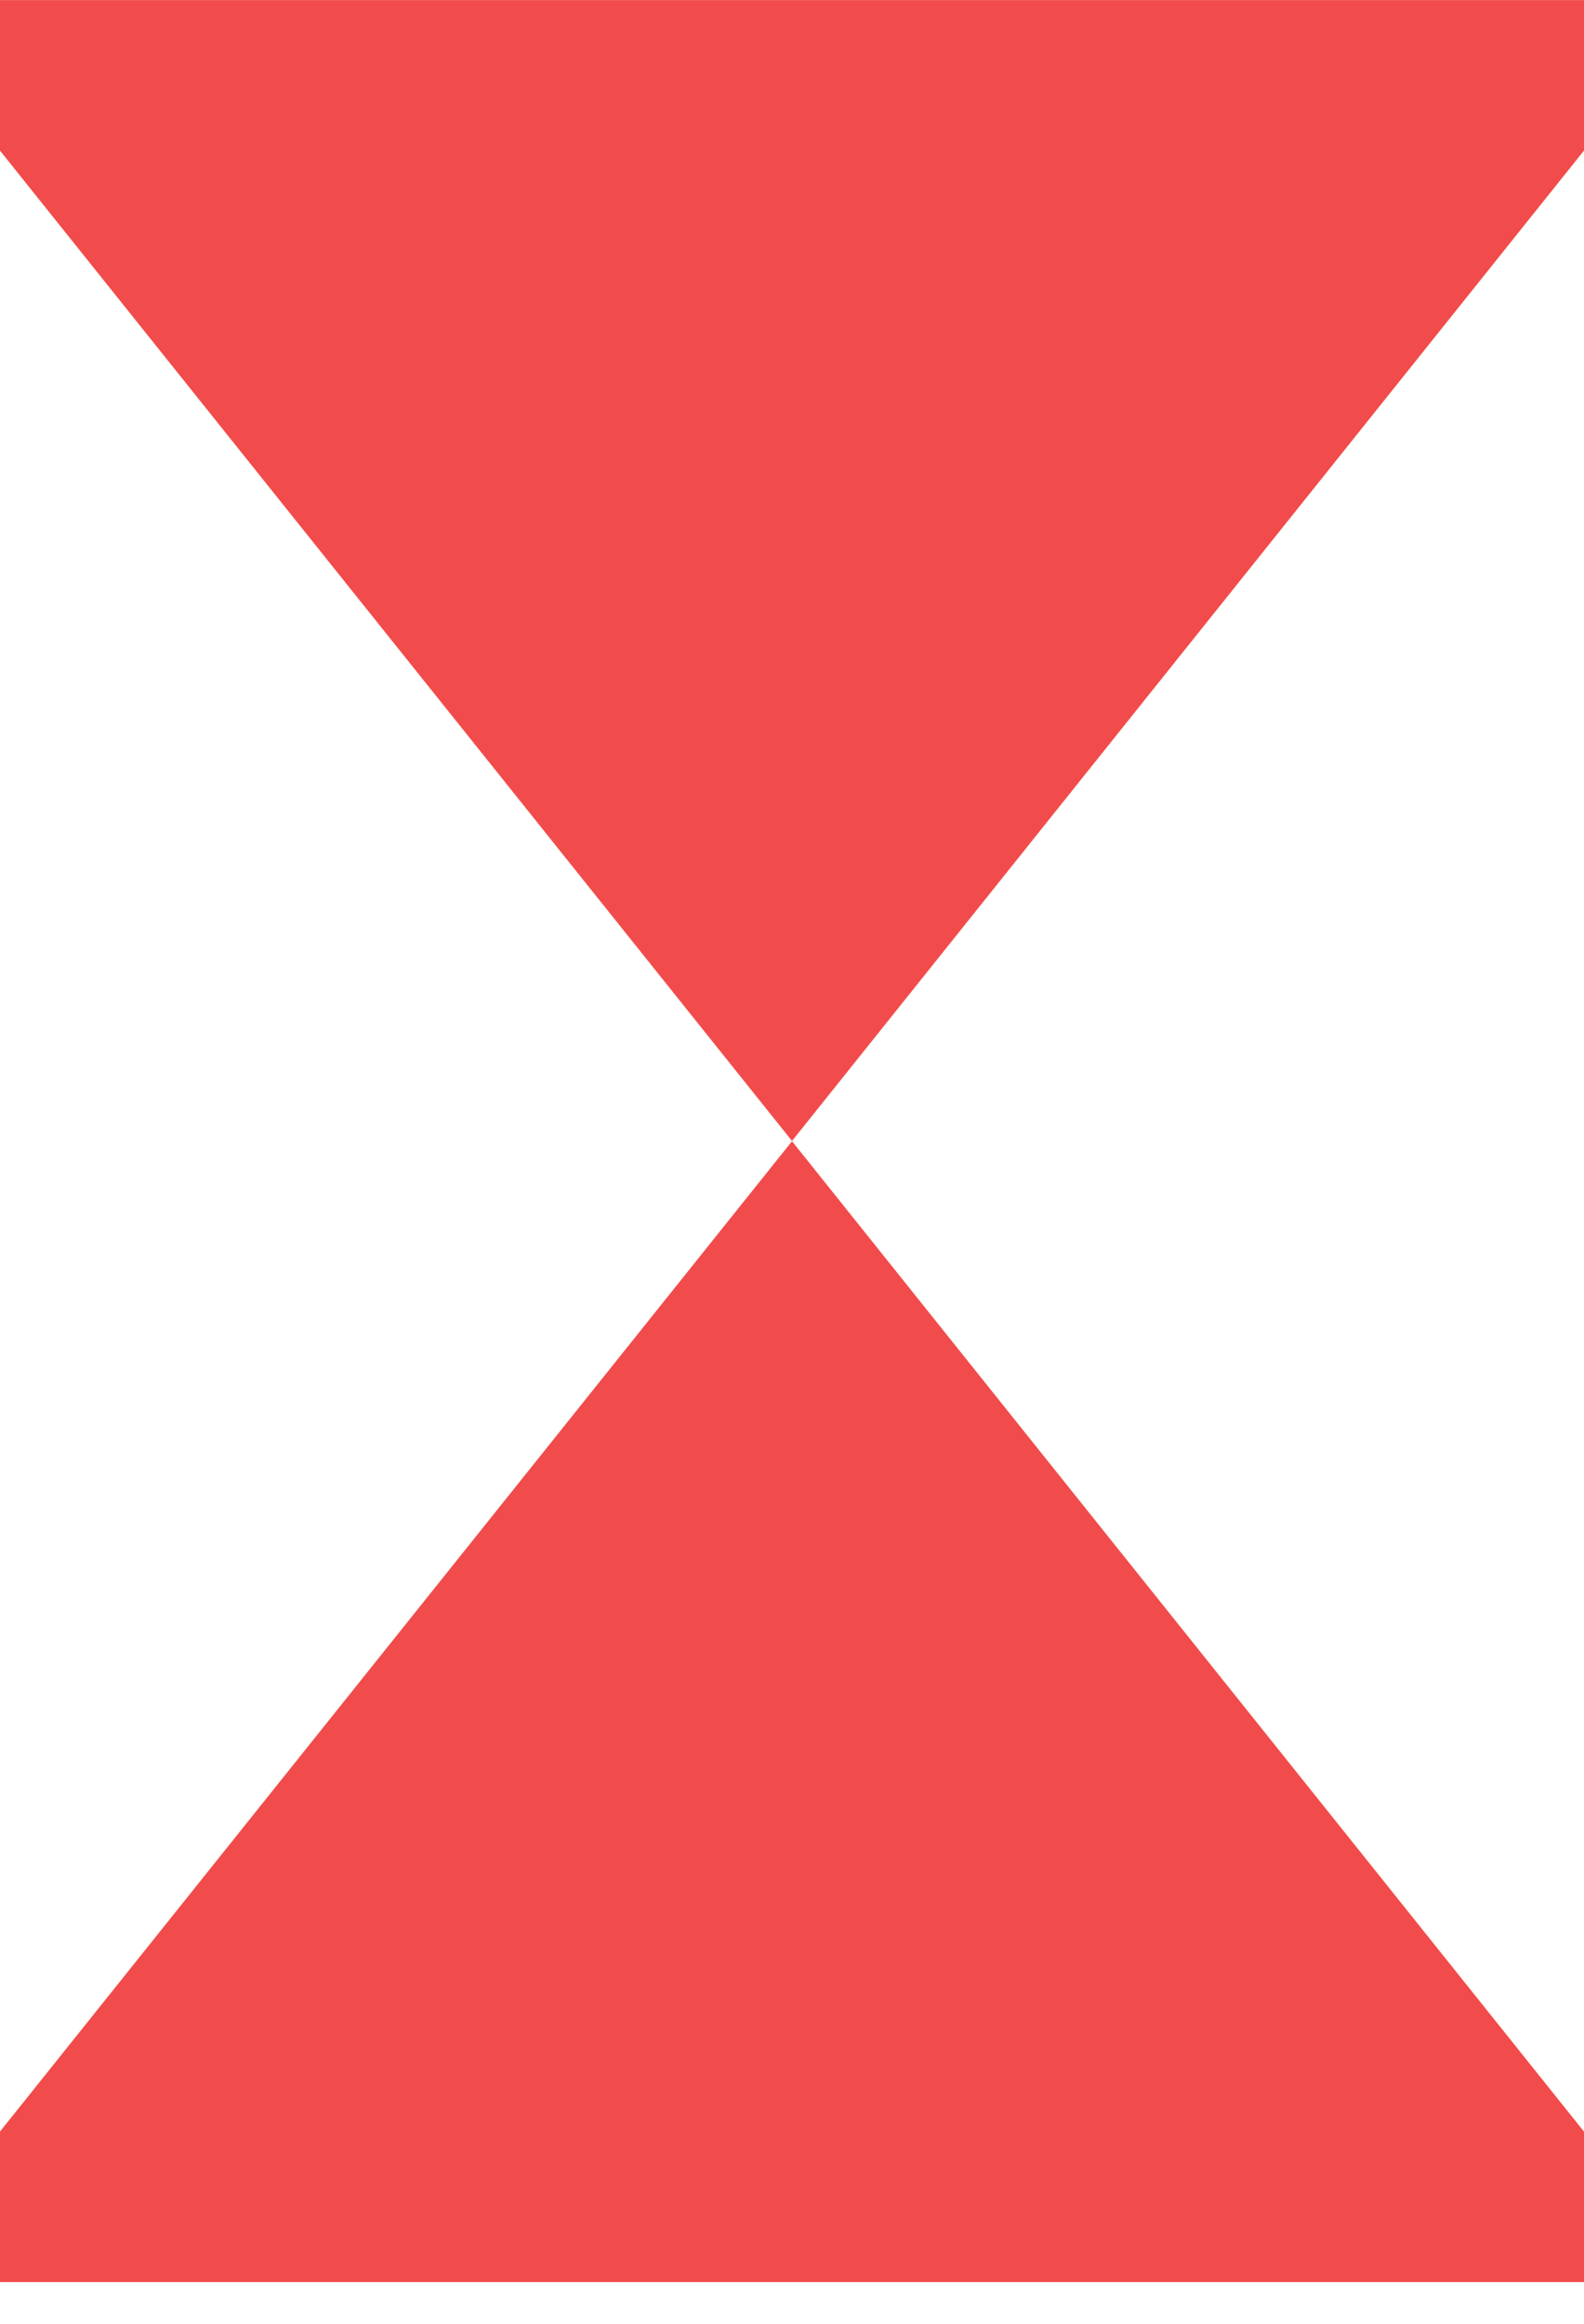 <svg width="30" height="44" viewBox="0 0 30 44" fill="none" xmlns="http://www.w3.org/2000/svg">
<path d="M4.676 39.867L15 26.961L25.323 39.867H4.676ZM15 16.251L4.676 3.345H25.323L15 16.251ZM3.08 1.35C3.08 1.351 3.08 1.351 3.08 1.351L3.08 1.35Z" fill="#F24B4B" stroke="#F24B4B" stroke-width="6.687"/>
</svg>
